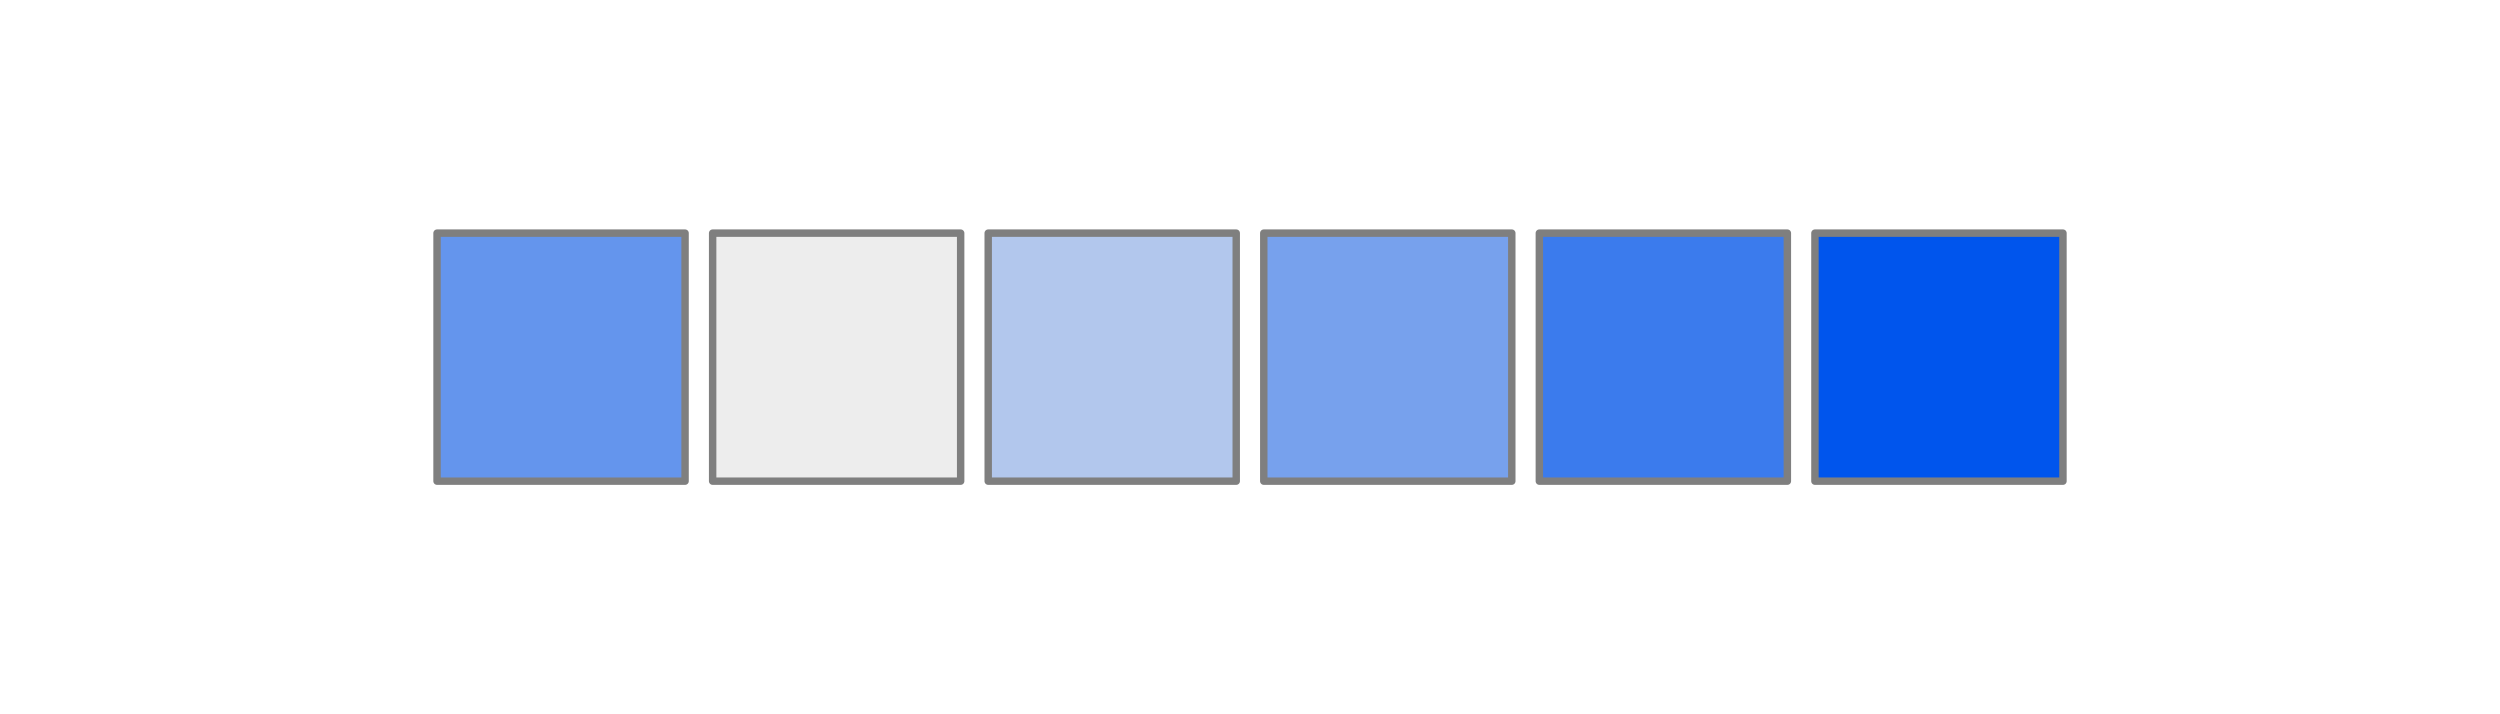 <?xml version="1.0" encoding="UTF-8"?>
<svg xmlns="http://www.w3.org/2000/svg" xmlns:xlink="http://www.w3.org/1999/xlink" width="504pt" height="144pt" viewBox="0 0 504 144" version="1.1">
<g id="surface16">
<rect x="0" y="0" width="504" height="144" style="fill:rgb(100%,100%,100%);fill-opacity:1;stroke:none;"/>
<path style="fill-rule:nonzero;fill:rgb(39.216%,58.431%,92.941%);fill-opacity:1;stroke-width:1.5;stroke-linecap:round;stroke-linejoin:round;stroke:rgb(49.804%,49.804%,49.804%);stroke-opacity:1;stroke-miterlimit:10;" d="M 88.109 97 L 138.109 97 L 138.109 47 L 88.109 47 Z M 88.109 97 "/>
<path style="fill-rule:nonzero;fill:rgb(92.941%,92.941%,92.941%);fill-opacity:1;stroke-width:1.5;stroke-linecap:round;stroke-linejoin:round;stroke:rgb(49.804%,49.804%,49.804%);stroke-opacity:1;stroke-miterlimit:10;" d="M 143.668 97 L 193.668 97 L 193.668 47 L 143.668 47 Z M 143.668 97 "/>
<path style="fill-rule:nonzero;fill:rgb(69.804%,78.039%,92.941%);fill-opacity:1;stroke-width:1.5;stroke-linecap:round;stroke-linejoin:round;stroke:rgb(49.804%,49.804%,49.804%);stroke-opacity:1;stroke-miterlimit:10;" d="M 199.223 97 L 249.223 97 L 249.223 47 L 199.223 47 Z M 199.223 97 "/>
<path style="fill-rule:nonzero;fill:rgb(46.667%,63.137%,92.941%);fill-opacity:1;stroke-width:1.5;stroke-linecap:round;stroke-linejoin:round;stroke:rgb(49.804%,49.804%,49.804%);stroke-opacity:1;stroke-miterlimit:10;" d="M 254.777 97 L 304.777 97 L 304.777 47 L 254.777 47 Z M 254.777 97 "/>
<path style="fill-rule:nonzero;fill:rgb(23.137%,48.235%,92.941%);fill-opacity:1;stroke-width:1.5;stroke-linecap:round;stroke-linejoin:round;stroke:rgb(49.804%,49.804%,49.804%);stroke-opacity:1;stroke-miterlimit:10;" d="M 310.332 97 L 360.332 97 L 360.332 47 L 310.332 47 Z M 310.332 97 "/>
<path style="fill-rule:nonzero;fill:rgb(0%,33.333%,92.941%);fill-opacity:1;stroke-width:1.5;stroke-linecap:round;stroke-linejoin:round;stroke:rgb(49.804%,49.804%,49.804%);stroke-opacity:1;stroke-miterlimit:10;" d="M 365.891 97 L 415.891 97 L 415.891 47 L 365.891 47 Z M 365.891 97 "/>
</g>
</svg>
